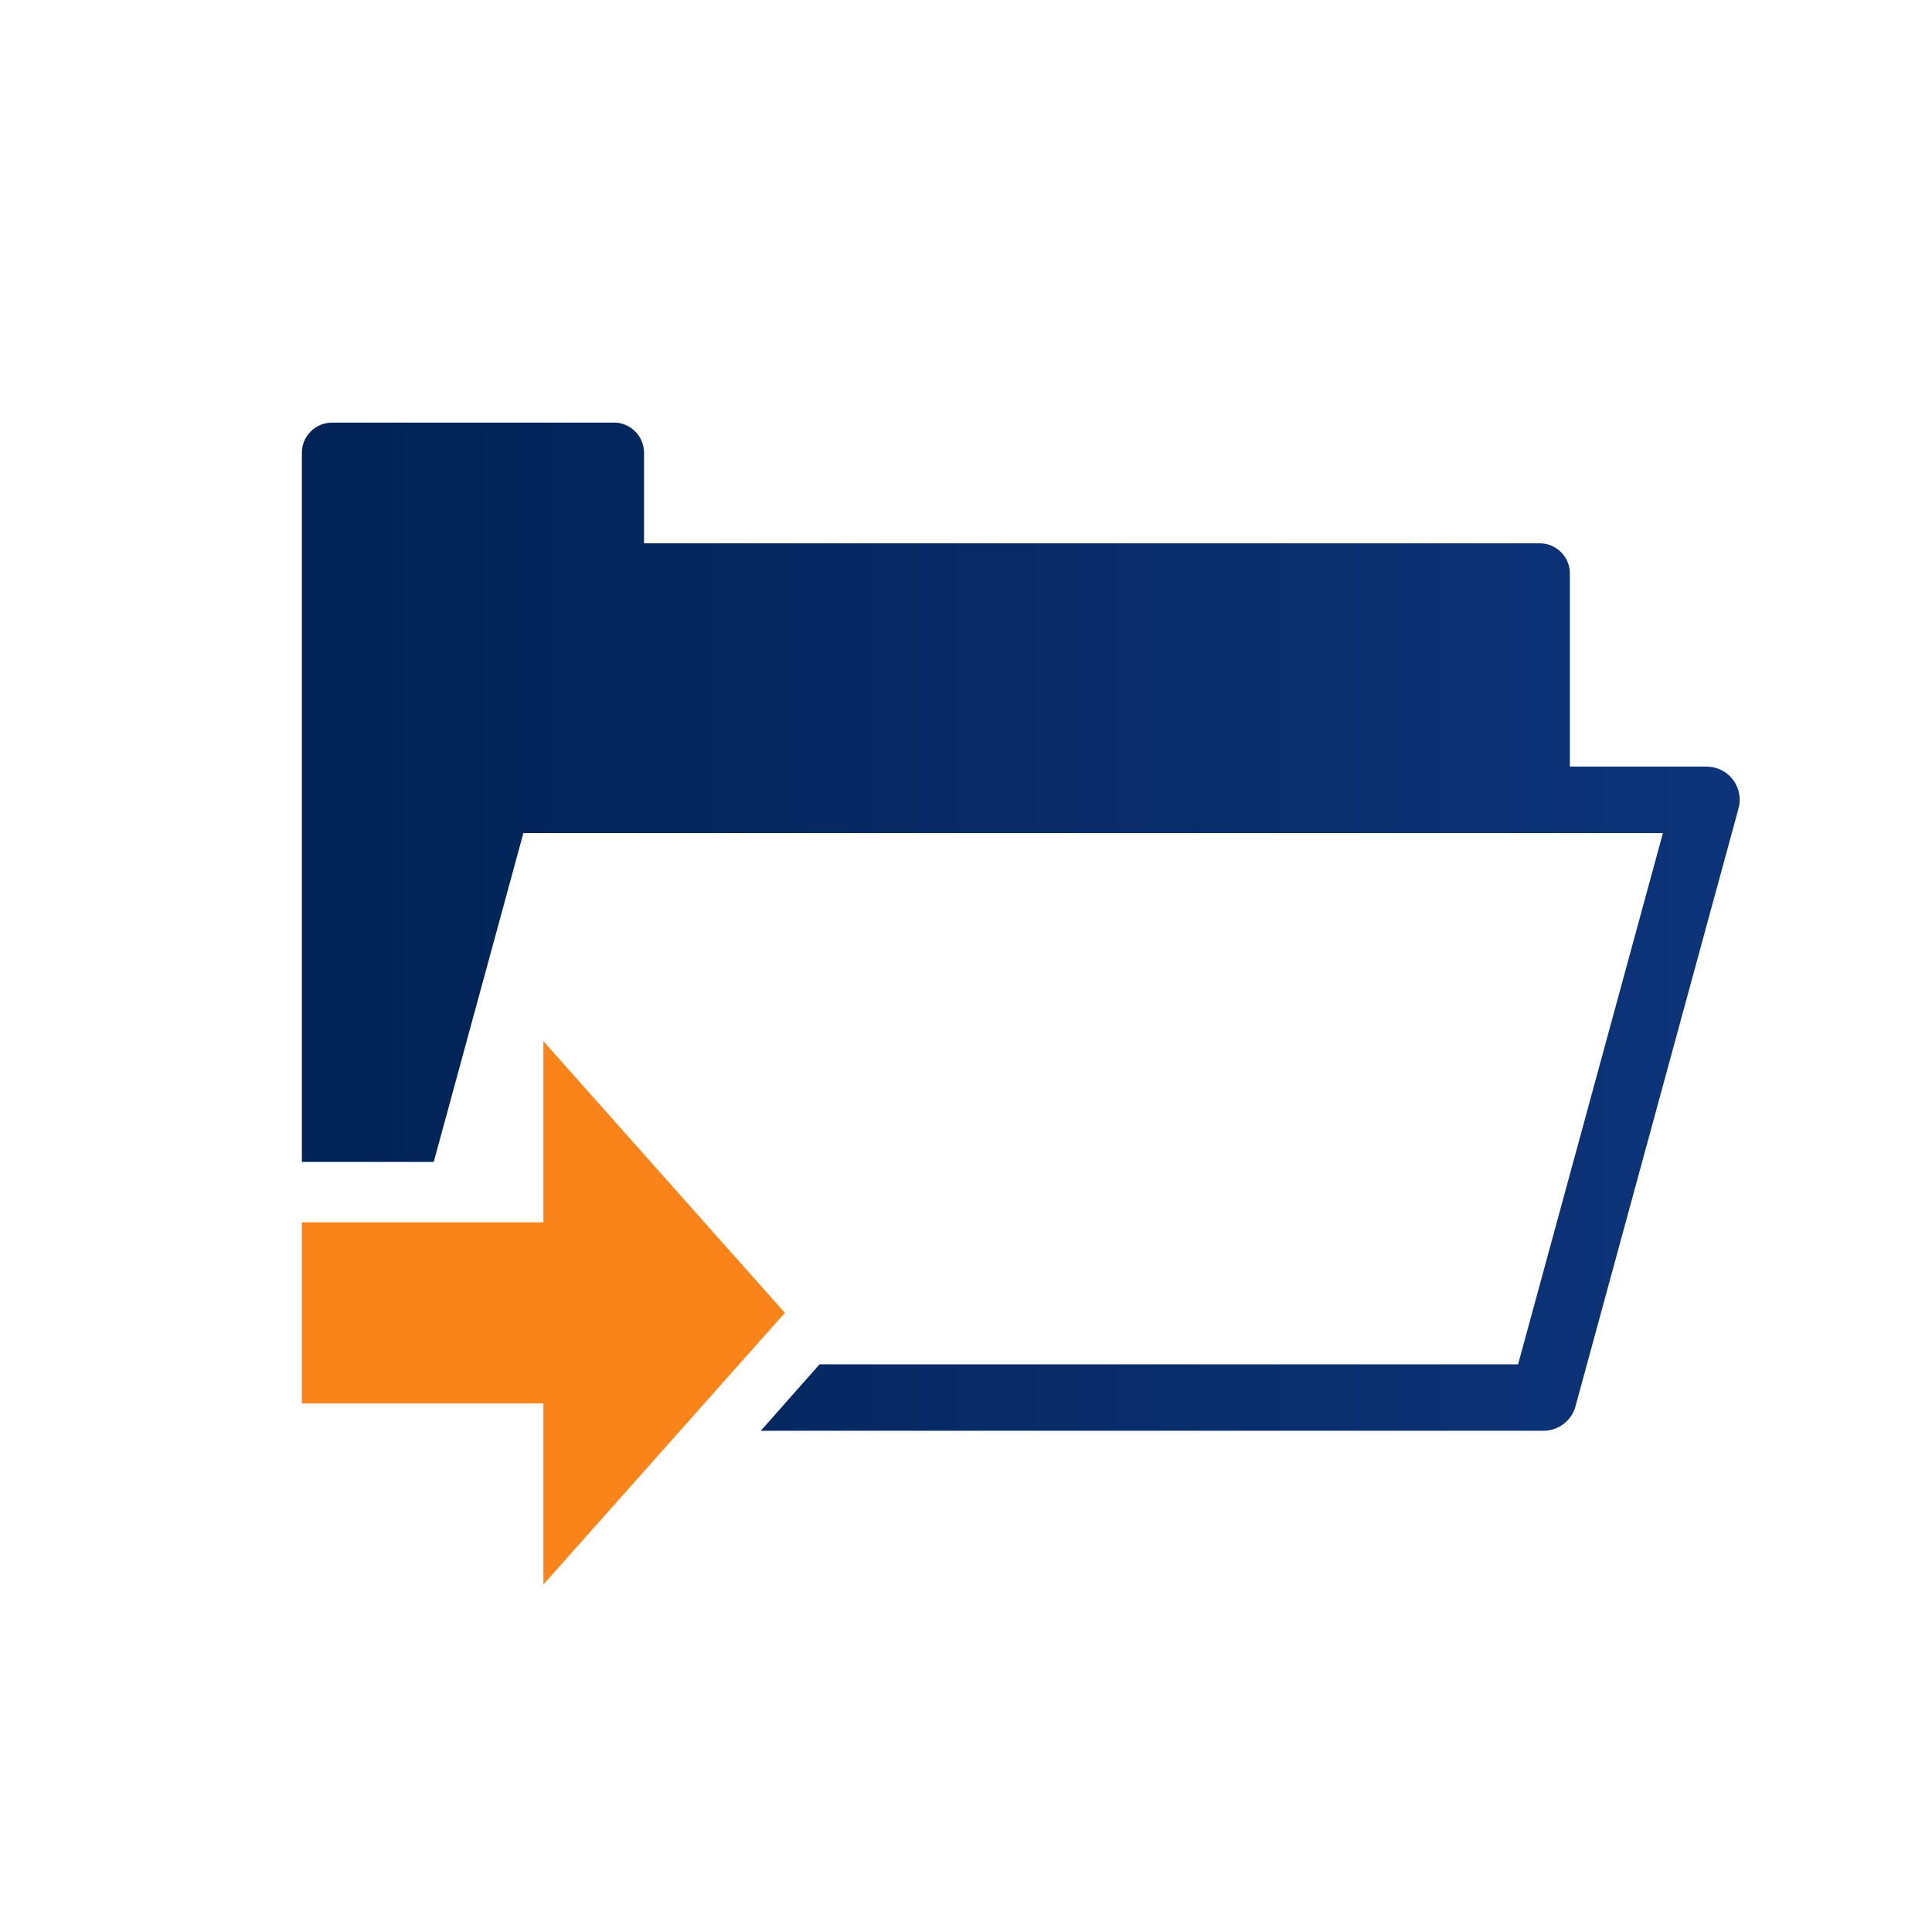 <?xml version="1.0" encoding="utf-8"?>
<!-- Generator: Adobe Illustrator 17.0.0, SVG Export Plug-In . SVG Version: 6.00 Build 0)  -->
<!DOCTYPE svg PUBLIC "-//W3C//DTD SVG 1.1//EN" "http://www.w3.org/Graphics/SVG/1.1/DTD/svg11.dtd">
<svg version="1.1" id="Layer_1" xmlns:x="http://ns.adobe.com/Extensibility/1.0/" xmlns:i="http://ns.adobe.com/AdobeIllustrator/10.0/" xmlns:graph="http://ns.adobe.com/Graphs/1.0/"
	 xmlns="http://www.w3.org/2000/svg" xmlns:xlink="http://www.w3.org/1999/xlink" x="0px" y="0px" width="32px" height="32px"
	 viewBox="0 0 32 32" enable-background="new 0 0 32 32" xml:space="preserve">
<switch>
	<g i:extraneous="self">
		<g>
			<rect fill="none" width="32" height="32"/>
			<g>
				<g>
					<defs>
						<path id="SVGID_1_" d="M5.5,7C5.223,7,5,7.224,5,7.5v11.745h2.184l1.485-5.447h18.874l-2.399,8.8h-11.57l-0.973,1.1h12.964
							c0.248,0,0.466-0.167,0.53-0.405l2.7-9.901c0.046-0.164,0.011-0.342-0.092-0.479c-0.104-0.136-0.266-0.216-0.438-0.216h-2.263
							V9.499c0-0.277-0.224-0.5-0.5-0.5H10.667v-1.5c0-0.276-0.224-0.5-0.5-0.5H5.5V7z"/>
					</defs>
					<clipPath id="SVGID_2_">
						<use xlink:href="#SVGID_1_"  overflow="visible"/>
					</clipPath>
					
						<linearGradient id="SVGID_3_" gradientUnits="userSpaceOnUse" x1="-394.642" y1="-287.94" x2="-394.142" y2="-287.94" gradientTransform="matrix(47.628 0 0 47.628 18800.908 13729.254)">
						<stop  offset="0" style="stop-color:#012356"/>
						<stop  offset="0.02" style="stop-color:#012356"/>
						<stop  offset="1" style="stop-color:#0D3479"/>
					</linearGradient>
					<rect x="5" y="7" clip-path="url(#SVGID_2_)" fill="url(#SVGID_3_)" width="23.84" height="16.698"/>
				</g>
			</g>
			<polygon fill="#FA831A" points="9,17.245 13,21.745 9,26.245 9,23.245 5,23.245 5,20.245 9,20.245 			"/>
		</g>
	</g>
</switch>
</svg>
